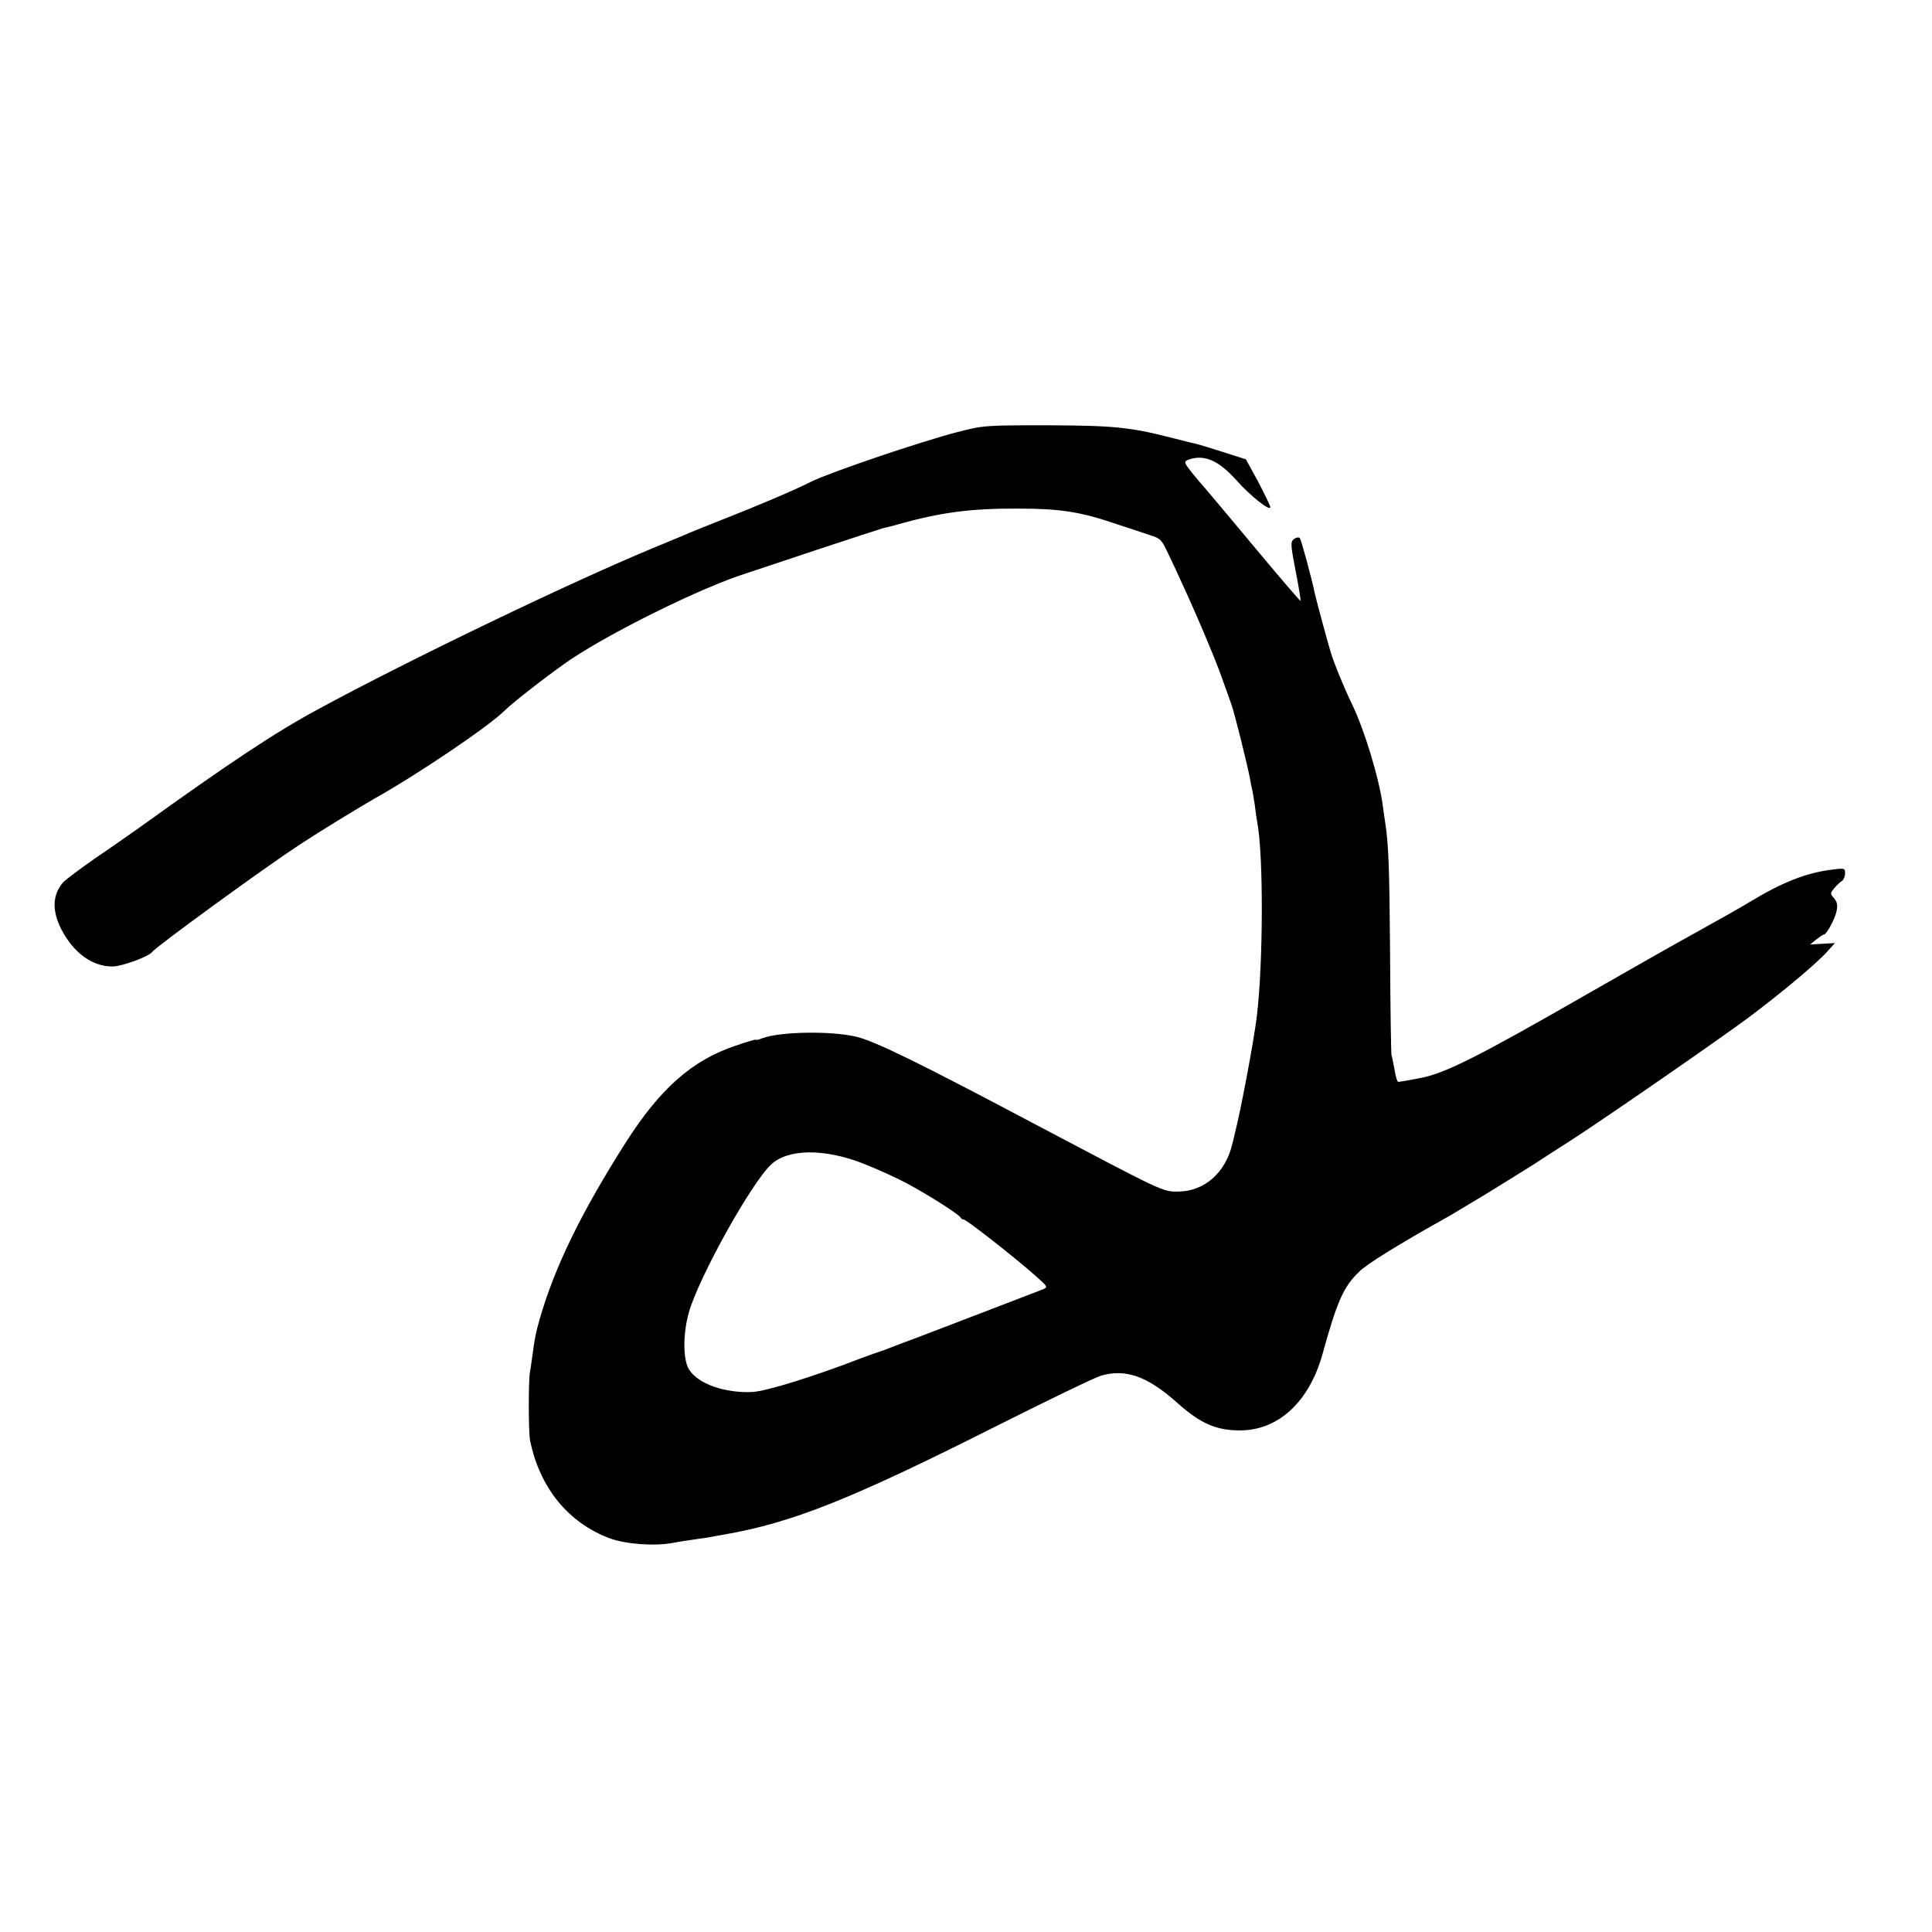 <?xml version="1.0" standalone="no"?>
<!DOCTYPE svg PUBLIC "-//W3C//DTD SVG 20010904//EN"
 "http://www.w3.org/TR/2001/REC-SVG-20010904/DTD/svg10.dtd">
<svg version="1.0" xmlns="http://www.w3.org/2000/svg"
 width="800pt" height="800pt" viewBox="0 0 800 800"
 preserveAspectRatio="xMidYMid meet">
<g transform="translate(0,800) scale(0.1,-0.1)"
fill="#000000" stroke="none">
<path d="M3965 6211 c-155 -40 -528 -167 -605 -205 -67 -34 -209 -95 -390
-166 -58 -23 -118 -47 -135 -55 -16 -7 -70 -29 -118 -49 -338 -139 -1021 -467
-1402 -674 -176 -95 -367 -222 -738 -489 -40 -28 -122 -86 -183 -127 -60 -42
-119 -86 -131 -98 -46 -51 -49 -118 -9 -196 51 -99 130 -155 213 -154 40 1
149 41 163 60 17 23 468 351 610 444 82 54 241 151 307 189 190 107 475 300
543 367 35 35 202 164 274 212 177 118 545 299 726 356 8 3 137 45 285 95 149
49 277 91 285 93 8 1 34 8 56 14 176 50 303 67 499 66 176 0 259 -13 411 -65
49 -16 110 -36 136 -45 43 -13 49 -20 73 -72 15 -31 38 -79 50 -107 57 -121
145 -327 174 -410 18 -49 36 -101 41 -115 12 -33 67 -255 75 -300 3 -19 8 -42
10 -50 2 -8 7 -37 11 -65 3 -27 8 -59 10 -70 26 -134 25 -585 -2 -805 -12
-100 -67 -392 -90 -480 -2 -8 -7 -31 -12 -50 -29 -118 -116 -193 -223 -194
-65 -1 -61 -2 -601 283 -468 248 -652 338 -728 357 -101 26 -318 23 -393 -5
-15 -6 -27 -9 -27 -6 0 2 -38 -9 -84 -25 -180 -60 -313 -178 -455 -401 -185
-291 -294 -515 -356 -730 -18 -65 -20 -75 -30 -149 -4 -30 -9 -64 -11 -75 -6
-33 -6 -248 1 -280 40 -195 157 -340 330 -405 66 -24 184 -33 260 -19 25 5 67
11 93 15 26 3 56 8 67 10 11 2 36 7 55 10 281 49 524 146 1120 446 217 109
415 205 440 212 102 29 192 -3 315 -113 94 -84 158 -113 255 -114 161 -2 290
116 346 315 61 221 87 280 153 343 31 31 162 112 344 214 33 18 25 14 177 105
63 39 153 94 200 124 47 31 117 76 155 100 154 100 618 421 740 512 142 107
285 227 326 275 l27 30 -52 -3 -51 -3 25 20 c14 11 28 21 32 21 11 0 46 64 53
98 5 25 2 38 -11 53 -16 18 -16 20 2 42 10 12 25 26 32 30 6 4 12 18 12 31 0
22 -2 22 -62 14 -103 -14 -199 -52 -333 -133 -38 -23 -135 -78 -215 -122 -80
-44 -283 -159 -452 -256 -456 -262 -595 -332 -697 -351 -46 -9 -87 -16 -91
-16 -4 0 -11 21 -15 48 -5 26 -10 54 -13 62 -2 8 -5 200 -6 425 -3 364 -6 447
-21 545 -2 14 -7 45 -10 70 -16 113 -76 310 -127 415 -34 70 -75 171 -89 218
-13 43 -60 218 -64 237 -15 71 -57 226 -63 232 -5 5 -15 2 -24 -4 -15 -12 -14
-23 7 -133 13 -66 22 -121 20 -123 -1 -2 -92 104 -201 235 -109 131 -201 240
-204 243 -3 3 -23 26 -43 51 -33 41 -35 47 -20 54 67 26 127 1 204 -85 56 -63
139 -129 139 -110 0 6 -23 53 -50 105 l-51 93 -97 31 c-53 17 -106 33 -117 35
-11 2 -49 12 -85 21 -177 46 -247 53 -520 54 -259 0 -267 0 -375 -28z m-388
-3030 c56 -22 137 -59 180 -82 91 -49 216 -129 221 -141 2 -4 8 -8 13 -8 11 0
214 -159 297 -233 51 -45 52 -47 30 -56 -13 -5 -112 -43 -221 -85 -109 -42
-242 -93 -295 -113 -53 -20 -108 -40 -122 -46 -14 -6 -29 -11 -35 -13 -5 -1
-41 -14 -79 -28 -202 -78 -394 -137 -451 -140 -113 -5 -223 33 -261 92 -26 39
-27 146 -2 236 39 142 259 538 341 614 70 66 222 67 384 3z"/>
</g>
</svg>
